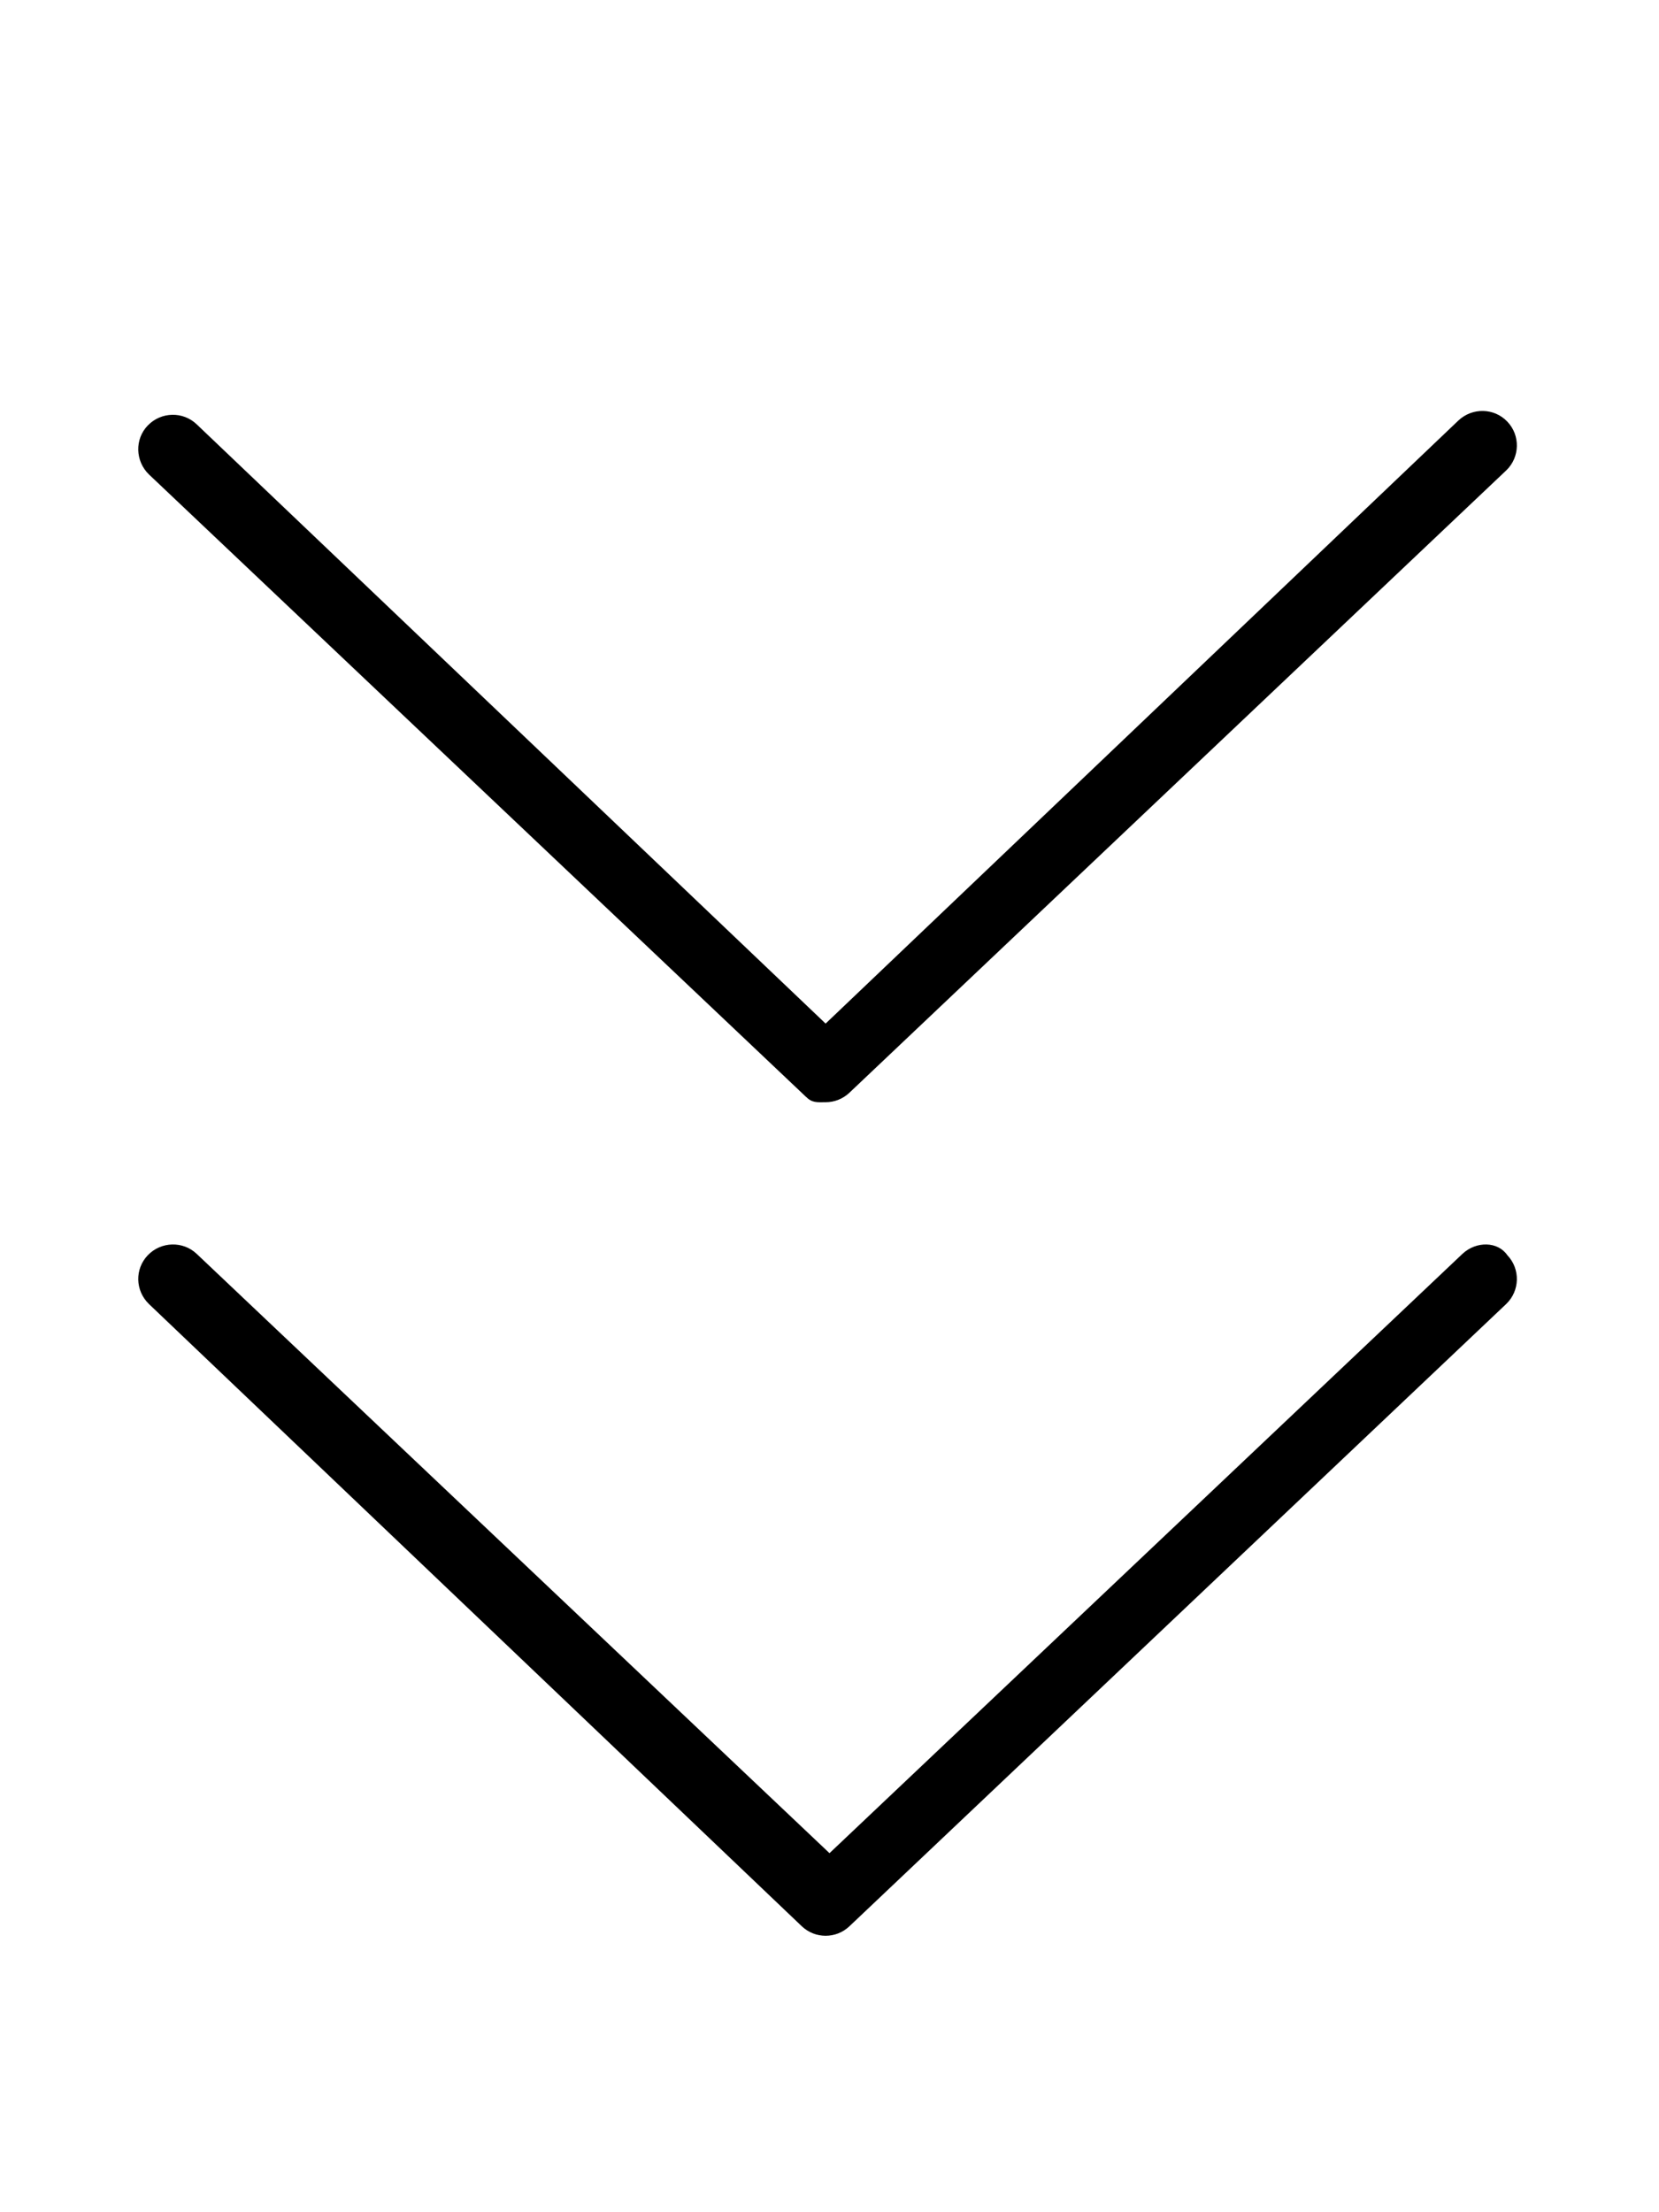 <svg xmlns="http://www.w3.org/2000/svg" viewBox="0 0 384 512"><!--! Font Awesome Pro 6.1.2 by @fontawesome - https://fontawesome.com License - https://fontawesome.com/license (Commercial License) Copyright 2022 Fonticons, Inc. --><path d="M338.5 290.2l-146.5 138.7L45.53 290.2C42.38 287.2 37.31 287.3 34.22 290.5C31.16 293.7 31.28 298.7 34.47 301.8l151.1 144c1.562 1.484 3.531 2.219 5.531 2.219s3.969-.734 5.531-2.219l152-144c3.187-3.047 3.312-8.125 .25-11.31C346.7 287.3 341.7 287.2 338.5 290.2zM186.5 253.8C188 255.3 189.1 255.1 191.1 255.1s3.969-.734 5.531-2.219l152-144c3.187-3.047 3.312-8.125 .25-11.31c-3.031-3.188-8.093-3.281-11.31-.25L191.1 236.9L45.53 98.21C42.38 95.18 37.31 95.27 34.22 98.46C31.16 101.6 31.28 106.7 34.47 109.8L186.5 253.8z"/></svg>